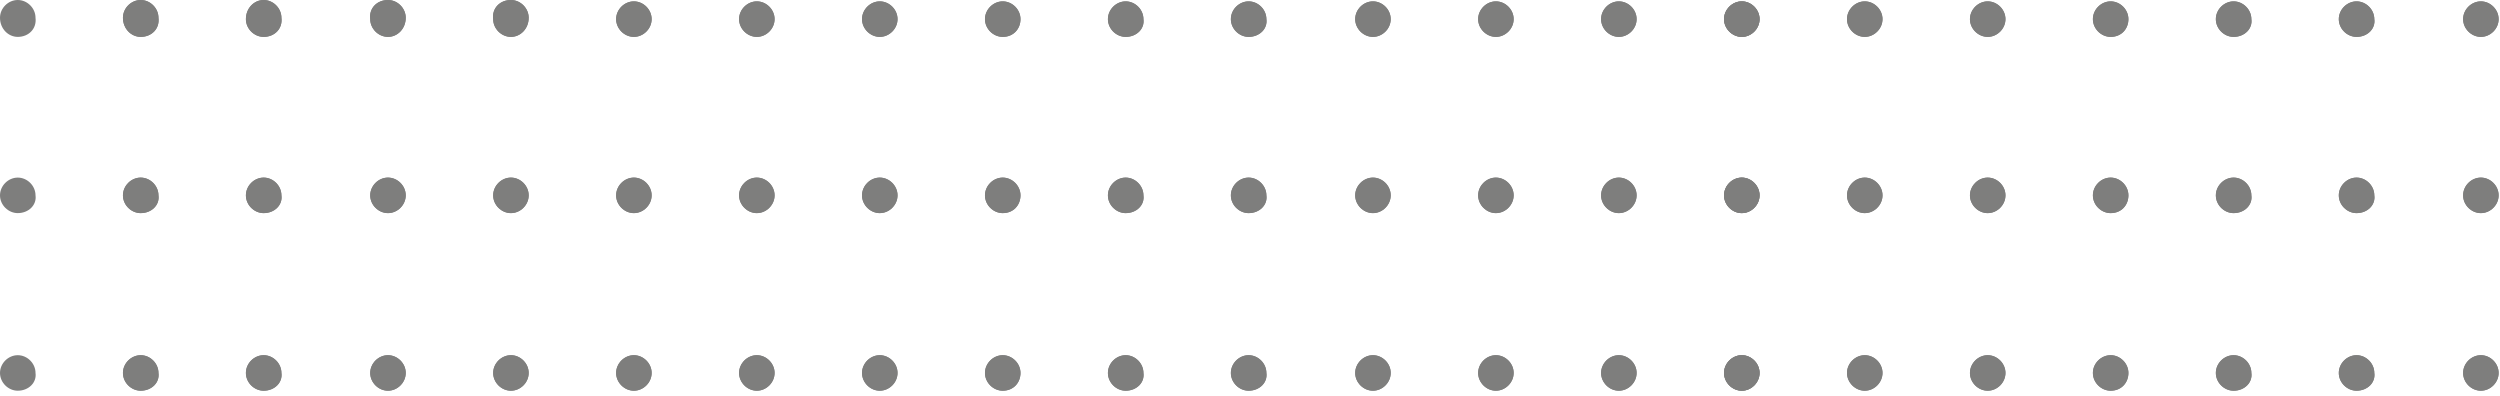 <?xml version="1.0" encoding="UTF-8"?> <svg xmlns="http://www.w3.org/2000/svg" width="183" height="29" viewBox="0 0 183 29" fill="none"> <g clip-path="url(#clip0)"> <path fill-rule="evenodd" clip-rule="evenodd" d="M1.3 2.7C0.6 2.7 0 2.1 0 1.3C0 0.6 0.6 0 1.3 0C2 0 2.6 0.6 2.6 1.3C2.7 2.1 2.1 2.7 1.3 2.7Z" fill="#7E7E7D"></path> <path fill-rule="evenodd" clip-rule="evenodd" d="M1.3 15.6C0.6 15.6 0 15 0 14.3C0 13.6 0.6 13 1.3 13C2 13 2.6 13.6 2.6 14.3C2.7 15 2.1 15.6 1.3 15.6Z" fill="#7E7E7D"></path> <path fill-rule="evenodd" clip-rule="evenodd" d="M1.3 28.6C0.6 28.6 0 28 0 27.3C0 26.6 0.6 26 1.3 26C2 26 2.6 26.6 2.6 27.3C2.7 28 2.1 28.6 1.3 28.6Z" fill="#7E7E7D"></path> <path fill-rule="evenodd" clip-rule="evenodd" d="M10.3 2.7C9.6 2.7 9 2.1 9 1.3C9 0.6 9.6 0 10.3 0C11 0 11.6 0.6 11.6 1.3C11.7 2.1 11.1 2.7 10.3 2.7Z" fill="#7E7E7D"></path> <path fill-rule="evenodd" clip-rule="evenodd" d="M10.3 15.6C9.6 15.6 9 15 9 14.3C9 13.6 9.6 13 10.3 13C11 13 11.6 13.6 11.6 14.3C11.7 15 11.1 15.6 10.3 15.6Z" fill="#7E7E7D"></path> <path fill-rule="evenodd" clip-rule="evenodd" d="M10.3 28.6C9.6 28.6 9 28 9 27.3C9 26.6 9.6 26 10.3 26C11 26 11.6 26.6 11.6 27.3C11.7 28 11.1 28.6 10.3 28.6Z" fill="#7E7E7D"></path> <path fill-rule="evenodd" clip-rule="evenodd" d="M10.3 2.7C9.6 2.7 9 2.1 9 1.3C9 0.6 9.6 0 10.3 0C11 0 11.6 0.6 11.6 1.3C11.7 2.1 11.1 2.7 10.3 2.7Z" fill="#7E7E7D"></path> <path fill-rule="evenodd" clip-rule="evenodd" d="M19.3 2.7C18.6 2.7 18 2.1 18 1.4C18 0.6 18.6 0 19.3 0C20 0 20.6 0.6 20.6 1.3C20.7 2.1 20.1 2.7 19.3 2.7Z" fill="#7E7E7D"></path> <path fill-rule="evenodd" clip-rule="evenodd" d="M28.4 2.7C27.7 2.7 27.1 2.1 27.1 1.4C27 0.6 27.6 0 28.4 0C29.1 0 29.7 0.6 29.7 1.3C29.7 2.1 29.1 2.7 28.4 2.7Z" fill="#7E7E7D"></path> <path fill-rule="evenodd" clip-rule="evenodd" d="M37.4 2.7C36.7 2.7 36.1 2.1 36.1 1.4C36 0.6 36.6 0 37.4 0C38.1 0 38.7 0.6 38.7 1.3C38.7 2.1 38.1 2.7 37.4 2.7Z" fill="#7E7E7D"></path> <path fill-rule="evenodd" clip-rule="evenodd" d="M46.4 2.7C45.7 2.7 45.1 2.1 45.1 1.4C45.1 0.7 45.7 0.1 46.4 0.1C47.1 0.1 47.7 0.7 47.7 1.4C47.7 2.1 47.1 2.7 46.4 2.7Z" fill="#7E7E7D"></path> <path fill-rule="evenodd" clip-rule="evenodd" d="M55.4 2.7C54.7 2.7 54.1 2.1 54.1 1.4C54.1 0.7 54.7 0.1 55.4 0.1C56.1 0.1 56.7 0.7 56.7 1.4C56.7 2.1 56.1 2.7 55.4 2.7Z" fill="#7E7E7D"></path> <path fill-rule="evenodd" clip-rule="evenodd" d="M64.4 2.7C63.7 2.7 63.1 2.1 63.1 1.4C63.1 0.7 63.7 0.1 64.4 0.1C65.1 0.1 65.7 0.7 65.7 1.4C65.7 2.1 65.1 2.7 64.4 2.7Z" fill="#7E7E7D"></path> <path fill-rule="evenodd" clip-rule="evenodd" d="M73.4 2.7C72.7 2.7 72.1 2.1 72.1 1.4C72.1 0.7 72.7 0.1 73.4 0.1C74.1 0.1 74.7 0.7 74.7 1.4C74.7 2.1 74.2 2.7 73.4 2.7Z" fill="#7E7E7D"></path> <path fill-rule="evenodd" clip-rule="evenodd" d="M82.4 2.7C81.7 2.7 81.1 2.1 81.1 1.4C81.1 0.7 81.7 0.1 82.4 0.1C83.1 0.1 83.7 0.7 83.7 1.4C83.8 2.1 83.2 2.7 82.4 2.7Z" fill="#7E7E7D"></path> <path fill-rule="evenodd" clip-rule="evenodd" d="M91.4 2.7C90.7 2.7 90.1 2.1 90.1 1.4C90.1 0.7 90.7 0.1 91.4 0.1C92.1 0.1 92.7 0.7 92.7 1.4C92.8 2.1 92.2 2.7 91.4 2.7Z" fill="#7E7E7D"></path> <path fill-rule="evenodd" clip-rule="evenodd" d="M100.5 2.7C99.8 2.7 99.2 2.1 99.2 1.4C99.2 0.7 99.8 0.1 100.5 0.1C101.2 0.1 101.8 0.7 101.8 1.4C101.8 2.1 101.2 2.7 100.5 2.7Z" fill="#7E7E7D"></path> <path fill-rule="evenodd" clip-rule="evenodd" d="M109.5 2.7C108.8 2.7 108.2 2.1 108.2 1.4C108.2 0.7 108.8 0.1 109.5 0.1C110.2 0.1 110.8 0.7 110.8 1.4C110.8 2.1 110.2 2.7 109.5 2.7Z" fill="#7E7E7D"></path> <path fill-rule="evenodd" clip-rule="evenodd" d="M118.5 2.7C117.8 2.7 117.2 2.1 117.2 1.4C117.2 0.7 117.8 0.1 118.5 0.1C119.2 0.1 119.8 0.7 119.8 1.4C119.8 2.1 119.2 2.7 118.5 2.7Z" fill="#7E7E7D"></path> <path fill-rule="evenodd" clip-rule="evenodd" d="M127.5 2.7C126.8 2.7 126.2 2.1 126.2 1.4C126.2 0.7 126.8 0.1 127.5 0.1C128.2 0.1 128.8 0.7 128.8 1.4C128.8 2.1 128.2 2.7 127.5 2.7Z" fill="#7E7E7D"></path> <path fill-rule="evenodd" clip-rule="evenodd" d="M10.3 15.6C9.6 15.6 9 15 9 14.3C9 13.6 9.6 13 10.3 13C11 13 11.6 13.6 11.6 14.3C11.7 15 11.1 15.6 10.3 15.6Z" fill="#7E7E7D"></path> <path fill-rule="evenodd" clip-rule="evenodd" d="M19.3 15.6C18.6 15.6 18 15 18 14.3C18 13.6 18.6 13 19.3 13C20 13 20.6 13.6 20.6 14.3C20.7 15 20.1 15.6 19.3 15.6Z" fill="#7E7E7D"></path> <path fill-rule="evenodd" clip-rule="evenodd" d="M28.4 15.6C27.7 15.6 27.1 15 27.1 14.3C27.1 13.6 27.7 13 28.4 13C29.1 13 29.7 13.6 29.7 14.3C29.7 15 29.1 15.6 28.4 15.6Z" fill="#7E7E7D"></path> <path fill-rule="evenodd" clip-rule="evenodd" d="M37.4 15.6C36.7 15.6 36.1 15 36.1 14.3C36.1 13.6 36.7 13 37.4 13C38.1 13 38.7 13.6 38.7 14.3C38.7 15 38.1 15.6 37.4 15.6Z" fill="#7E7E7D"></path> <path fill-rule="evenodd" clip-rule="evenodd" d="M46.4 15.6C45.7 15.6 45.1 15 45.1 14.3C45.1 13.6 45.7 13 46.4 13C47.1 13 47.7 13.6 47.7 14.3C47.7 15 47.1 15.6 46.4 15.6Z" fill="#7E7E7D"></path> <path fill-rule="evenodd" clip-rule="evenodd" d="M55.4 15.6C54.7 15.6 54.1 15 54.1 14.3C54.1 13.6 54.7 13 55.4 13C56.1 13 56.7 13.6 56.7 14.3C56.7 15 56.1 15.6 55.4 15.6Z" fill="#7E7E7D"></path> <path fill-rule="evenodd" clip-rule="evenodd" d="M64.4 15.6C63.7 15.6 63.1 15 63.1 14.3C63.1 13.6 63.7 13 64.4 13C65.1 13 65.7 13.6 65.7 14.3C65.7 15 65.1 15.6 64.4 15.6Z" fill="#7E7E7D"></path> <path fill-rule="evenodd" clip-rule="evenodd" d="M73.4 15.6C72.7 15.6 72.1 15 72.1 14.3C72.1 13.6 72.7 13 73.4 13C74.1 13 74.7 13.6 74.7 14.3C74.7 15 74.2 15.6 73.4 15.6Z" fill="#7E7E7D"></path> <path fill-rule="evenodd" clip-rule="evenodd" d="M82.4 15.6C81.7 15.6 81.1 15 81.1 14.3C81.1 13.6 81.7 13 82.4 13C83.1 13 83.7 13.6 83.7 14.3C83.8 15 83.2 15.6 82.4 15.6Z" fill="#7E7E7D"></path> <path fill-rule="evenodd" clip-rule="evenodd" d="M91.4 15.6C90.7 15.6 90.1 15 90.1 14.3C90.1 13.6 90.7 13 91.4 13C92.1 13 92.7 13.6 92.7 14.3C92.8 15 92.2 15.6 91.4 15.6Z" fill="#7E7E7D"></path> <path fill-rule="evenodd" clip-rule="evenodd" d="M100.5 15.6C99.8 15.6 99.2 15 99.2 14.3C99.2 13.6 99.8 13 100.5 13C101.2 13 101.8 13.6 101.8 14.3C101.8 15 101.2 15.6 100.5 15.6Z" fill="#7E7E7D"></path> <path fill-rule="evenodd" clip-rule="evenodd" d="M109.5 15.6C108.8 15.6 108.2 15 108.2 14.3C108.2 13.6 108.8 13 109.5 13C110.2 13 110.8 13.6 110.8 14.3C110.8 15 110.2 15.6 109.5 15.6Z" fill="#7E7E7D"></path> <path fill-rule="evenodd" clip-rule="evenodd" d="M118.5 15.6C117.8 15.6 117.2 15 117.2 14.3C117.2 13.6 117.8 13 118.5 13C119.2 13 119.8 13.6 119.8 14.3C119.8 15 119.2 15.6 118.5 15.6Z" fill="#7E7E7D"></path> <path fill-rule="evenodd" clip-rule="evenodd" d="M127.5 15.6C126.8 15.6 126.2 15 126.2 14.3C126.2 13.6 126.8 13 127.5 13C128.2 13 128.8 13.6 128.8 14.3C128.8 15 128.2 15.6 127.5 15.6Z" fill="#7E7E7D"></path> <path fill-rule="evenodd" clip-rule="evenodd" d="M10.3 28.6C9.6 28.6 9 28 9 27.3C9 26.6 9.6 26 10.3 26C11 26 11.6 26.6 11.6 27.3C11.7 28 11.1 28.6 10.3 28.6Z" fill="#7E7E7D"></path> <path fill-rule="evenodd" clip-rule="evenodd" d="M19.3 28.6C18.6 28.6 18 28 18 27.3C18 26.6 18.6 26 19.3 26C20 26 20.6 26.6 20.6 27.3C20.7 28 20.1 28.6 19.3 28.6Z" fill="#7E7E7D"></path> <path fill-rule="evenodd" clip-rule="evenodd" d="M28.4 28.6C27.7 28.6 27.1 28 27.1 27.3C27.1 26.6 27.7 26 28.4 26C29.1 26 29.7 26.6 29.7 27.3C29.7 28 29.1 28.6 28.4 28.6Z" fill="#7E7E7D"></path> <path fill-rule="evenodd" clip-rule="evenodd" d="M37.4 28.6C36.7 28.6 36.1 28 36.1 27.3C36.1 26.6 36.7 26 37.4 26C38.1 26 38.7 26.6 38.7 27.3C38.7 28 38.1 28.6 37.4 28.6Z" fill="#7E7E7D"></path> <path fill-rule="evenodd" clip-rule="evenodd" d="M46.4 28.6C45.7 28.6 45.1 28 45.1 27.3C45.1 26.6 45.7 26 46.4 26C47.1 26 47.7 26.6 47.7 27.3C47.7 28 47.1 28.6 46.4 28.6Z" fill="#7E7E7D"></path> <path fill-rule="evenodd" clip-rule="evenodd" d="M55.4 28.6C54.7 28.6 54.1 28 54.1 27.3C54.1 26.6 54.7 26 55.4 26C56.1 26 56.7 26.6 56.7 27.3C56.7 28 56.1 28.6 55.4 28.6Z" fill="#7E7E7D"></path> <path fill-rule="evenodd" clip-rule="evenodd" d="M64.4 28.6C63.7 28.6 63.1 28 63.1 27.3C63.1 26.6 63.7 26 64.4 26C65.1 26 65.7 26.6 65.7 27.3C65.7 28 65.1 28.6 64.4 28.6Z" fill="#7E7E7D"></path> <path fill-rule="evenodd" clip-rule="evenodd" d="M73.4 28.6C72.7 28.6 72.1 28 72.1 27.3C72.1 26.6 72.7 26 73.4 26C74.1 26 74.7 26.6 74.7 27.3C74.7 28 74.2 28.6 73.4 28.6Z" fill="#7E7E7D"></path> <path fill-rule="evenodd" clip-rule="evenodd" d="M82.4 28.6C81.7 28.6 81.1 28 81.1 27.3C81.1 26.6 81.7 26 82.4 26C83.1 26 83.7 26.6 83.7 27.3C83.8 28 83.2 28.6 82.4 28.6Z" fill="#7E7E7D"></path> <path fill-rule="evenodd" clip-rule="evenodd" d="M91.4 28.6C90.7 28.6 90.1 28 90.1 27.3C90.1 26.6 90.7 26 91.4 26C92.1 26 92.7 26.6 92.7 27.3C92.8 28 92.2 28.6 91.4 28.6Z" fill="#7E7E7D"></path> <path fill-rule="evenodd" clip-rule="evenodd" d="M100.5 28.6C99.8 28.6 99.2 28 99.2 27.3C99.2 26.6 99.8 26 100.5 26C101.2 26 101.8 26.6 101.8 27.3C101.8 28 101.2 28.6 100.5 28.6Z" fill="#7E7E7D"></path> <path fill-rule="evenodd" clip-rule="evenodd" d="M109.5 28.6C108.8 28.6 108.2 28 108.2 27.3C108.2 26.6 108.8 26 109.5 26C110.2 26 110.8 26.6 110.8 27.3C110.8 28 110.2 28.6 109.5 28.6Z" fill="#7E7E7D"></path> <path fill-rule="evenodd" clip-rule="evenodd" d="M118.5 28.6C117.8 28.6 117.2 28 117.2 27.3C117.2 26.6 117.8 26 118.5 26C119.2 26 119.8 26.6 119.8 27.3C119.8 28 119.2 28.6 118.5 28.6Z" fill="#7E7E7D"></path> <path fill-rule="evenodd" clip-rule="evenodd" d="M127.5 28.6C126.8 28.6 126.2 28 126.2 27.3C126.2 26.6 126.8 26 127.5 26C128.2 26 128.8 26.6 128.8 27.3C128.8 28 128.2 28.6 127.5 28.6Z" fill="#7E7E7D"></path> <path fill-rule="evenodd" clip-rule="evenodd" d="M19.3 2.7C18.6 2.7 18 2.1 18 1.4C18 0.6 18.6 0 19.3 0C20 0 20.6 0.6 20.6 1.3C20.7 2.1 20.1 2.7 19.3 2.7Z" fill="#7E7E7D"></path> <path fill-rule="evenodd" clip-rule="evenodd" d="M28.4 2.7C27.7 2.7 27.1 2.1 27.1 1.4C27 0.6 27.6 0 28.4 0C29.1 0 29.7 0.6 29.7 1.3C29.7 2.1 29.1 2.7 28.4 2.7Z" fill="#7E7E7D"></path> <path fill-rule="evenodd" clip-rule="evenodd" d="M37.4 2.7C36.7 2.7 36.1 2.1 36.1 1.4C36 0.6 36.6 0 37.4 0C38.1 0 38.7 0.6 38.7 1.3C38.7 2.1 38.1 2.7 37.4 2.7Z" fill="#7E7E7D"></path> <path fill-rule="evenodd" clip-rule="evenodd" d="M46.4 2.7C45.7 2.7 45.1 2.1 45.1 1.4C45.1 0.7 45.7 0.1 46.4 0.1C47.1 0.1 47.7 0.7 47.7 1.4C47.7 2.1 47.1 2.7 46.4 2.7Z" fill="#7E7E7D"></path> <path fill-rule="evenodd" clip-rule="evenodd" d="M55.4 2.7C54.7 2.7 54.1 2.1 54.1 1.4C54.1 0.7 54.7 0.1 55.4 0.1C56.1 0.1 56.7 0.7 56.7 1.4C56.7 2.1 56.1 2.7 55.4 2.7Z" fill="#7E7E7D"></path> <path fill-rule="evenodd" clip-rule="evenodd" d="M64.4 2.7C63.7 2.7 63.1 2.1 63.1 1.4C63.1 0.7 63.7 0.1 64.4 0.1C65.1 0.1 65.7 0.7 65.7 1.4C65.7 2.1 65.1 2.7 64.4 2.7Z" fill="#7E7E7D"></path> <path fill-rule="evenodd" clip-rule="evenodd" d="M73.4 2.7C72.7 2.7 72.1 2.1 72.1 1.4C72.1 0.7 72.7 0.1 73.4 0.1C74.1 0.1 74.7 0.7 74.7 1.4C74.7 2.1 74.2 2.7 73.4 2.7Z" fill="#7E7E7D"></path> <path fill-rule="evenodd" clip-rule="evenodd" d="M82.4 2.7C81.7 2.7 81.1 2.1 81.1 1.4C81.1 0.7 81.7 0.1 82.4 0.1C83.1 0.1 83.7 0.7 83.7 1.4C83.8 2.1 83.2 2.7 82.4 2.7Z" fill="#7E7E7D"></path> <path fill-rule="evenodd" clip-rule="evenodd" d="M91.4 2.7C90.7 2.7 90.1 2.1 90.1 1.4C90.1 0.7 90.7 0.1 91.4 0.1C92.1 0.1 92.7 0.7 92.7 1.4C92.8 2.1 92.2 2.7 91.4 2.7Z" fill="#7E7E7D"></path> <path fill-rule="evenodd" clip-rule="evenodd" d="M100.5 2.7C99.8 2.7 99.2 2.1 99.2 1.4C99.2 0.7 99.8 0.1 100.5 0.1C101.2 0.1 101.8 0.7 101.8 1.4C101.8 2.1 101.2 2.7 100.5 2.7Z" fill="#7E7E7D"></path> <path fill-rule="evenodd" clip-rule="evenodd" d="M109.5 2.7C108.8 2.7 108.2 2.1 108.2 1.4C108.2 0.7 108.8 0.1 109.5 0.1C110.2 0.1 110.8 0.7 110.8 1.4C110.8 2.1 110.2 2.7 109.5 2.7Z" fill="#7E7E7D"></path> <path fill-rule="evenodd" clip-rule="evenodd" d="M118.5 2.7C117.8 2.7 117.2 2.1 117.2 1.4C117.2 0.7 117.8 0.1 118.5 0.1C119.2 0.1 119.8 0.7 119.8 1.4C119.8 2.1 119.2 2.7 118.5 2.7Z" fill="#7E7E7D"></path> <path fill-rule="evenodd" clip-rule="evenodd" d="M127.5 2.7C126.8 2.7 126.2 2.1 126.2 1.4C126.2 0.7 126.8 0.1 127.5 0.1C128.2 0.1 128.8 0.7 128.8 1.4C128.8 2.1 128.2 2.7 127.5 2.7Z" fill="#7E7E7D"></path> <path fill-rule="evenodd" clip-rule="evenodd" d="M19.3 15.6C18.6 15.6 18 15 18 14.3C18 13.6 18.6 13 19.3 13C20 13 20.6 13.6 20.6 14.3C20.7 15 20.1 15.6 19.3 15.6Z" fill="#7E7E7D"></path> <path fill-rule="evenodd" clip-rule="evenodd" d="M28.4 15.6C27.7 15.6 27.1 15 27.1 14.3C27.1 13.6 27.7 13 28.4 13C29.1 13 29.7 13.6 29.7 14.3C29.7 15 29.1 15.6 28.4 15.6Z" fill="#7E7E7D"></path> <path fill-rule="evenodd" clip-rule="evenodd" d="M37.4 15.6C36.7 15.6 36.1 15 36.1 14.3C36.1 13.6 36.7 13 37.4 13C38.1 13 38.7 13.6 38.7 14.3C38.7 15 38.1 15.6 37.4 15.6Z" fill="#7E7E7D"></path> <path fill-rule="evenodd" clip-rule="evenodd" d="M46.4 15.6C45.7 15.6 45.1 15 45.1 14.3C45.1 13.6 45.7 13 46.4 13C47.1 13 47.7 13.6 47.7 14.3C47.7 15 47.1 15.6 46.4 15.6Z" fill="#7E7E7D"></path> <path fill-rule="evenodd" clip-rule="evenodd" d="M55.4 15.6C54.7 15.6 54.1 15 54.1 14.3C54.1 13.6 54.7 13 55.4 13C56.1 13 56.7 13.6 56.7 14.3C56.7 15 56.1 15.6 55.4 15.6Z" fill="#7E7E7D"></path> <path fill-rule="evenodd" clip-rule="evenodd" d="M64.4 15.6C63.7 15.6 63.1 15 63.1 14.3C63.1 13.6 63.7 13 64.4 13C65.1 13 65.7 13.6 65.7 14.3C65.7 15 65.1 15.6 64.4 15.6Z" fill="#7E7E7D"></path> <path fill-rule="evenodd" clip-rule="evenodd" d="M73.4 15.6C72.7 15.6 72.1 15 72.1 14.3C72.1 13.6 72.7 13 73.4 13C74.1 13 74.7 13.6 74.7 14.3C74.7 15 74.2 15.6 73.4 15.6Z" fill="#7E7E7D"></path> <path fill-rule="evenodd" clip-rule="evenodd" d="M82.4 15.6C81.7 15.6 81.1 15 81.1 14.3C81.1 13.6 81.7 13 82.4 13C83.1 13 83.7 13.6 83.7 14.3C83.8 15 83.2 15.6 82.4 15.6Z" fill="#7E7E7D"></path> <path fill-rule="evenodd" clip-rule="evenodd" d="M91.4 15.6C90.7 15.6 90.1 15 90.1 14.3C90.1 13.6 90.7 13 91.4 13C92.1 13 92.7 13.6 92.7 14.3C92.8 15 92.2 15.6 91.4 15.6Z" fill="#7E7E7D"></path> <path fill-rule="evenodd" clip-rule="evenodd" d="M100.5 15.6C99.8 15.6 99.2 15 99.2 14.3C99.2 13.6 99.8 13 100.5 13C101.2 13 101.8 13.6 101.8 14.3C101.8 15 101.2 15.6 100.5 15.6Z" fill="#7E7E7D"></path> <path fill-rule="evenodd" clip-rule="evenodd" d="M109.5 15.6C108.8 15.6 108.2 15 108.2 14.3C108.2 13.6 108.8 13 109.5 13C110.2 13 110.8 13.6 110.8 14.3C110.8 15 110.2 15.6 109.5 15.6Z" fill="#7E7E7D"></path> <path fill-rule="evenodd" clip-rule="evenodd" d="M118.5 15.6C117.8 15.6 117.2 15 117.2 14.3C117.2 13.6 117.8 13 118.5 13C119.2 13 119.8 13.6 119.8 14.3C119.8 15 119.2 15.6 118.5 15.6Z" fill="#7E7E7D"></path> <path fill-rule="evenodd" clip-rule="evenodd" d="M127.5 15.6C126.8 15.6 126.2 15 126.2 14.3C126.2 13.6 126.8 13 127.5 13C128.2 13 128.8 13.6 128.8 14.3C128.8 15 128.2 15.6 127.5 15.6Z" fill="#7E7E7D"></path> <path fill-rule="evenodd" clip-rule="evenodd" d="M19.3 28.6C18.6 28.6 18 28 18 27.3C18 26.6 18.6 26 19.3 26C20 26 20.6 26.6 20.6 27.3C20.7 28 20.1 28.6 19.3 28.6Z" fill="#7E7E7D"></path> <path fill-rule="evenodd" clip-rule="evenodd" d="M28.4 28.6C27.7 28.6 27.1 28 27.1 27.3C27.1 26.6 27.7 26 28.4 26C29.1 26 29.7 26.6 29.7 27.3C29.7 28 29.1 28.6 28.4 28.6Z" fill="#7E7E7D"></path> <path fill-rule="evenodd" clip-rule="evenodd" d="M37.4 28.6C36.7 28.6 36.1 28 36.1 27.3C36.1 26.6 36.7 26 37.4 26C38.1 26 38.7 26.6 38.7 27.3C38.7 28 38.1 28.6 37.4 28.6Z" fill="#7E7E7D"></path> <path fill-rule="evenodd" clip-rule="evenodd" d="M46.4 28.6C45.7 28.6 45.1 28 45.1 27.3C45.1 26.6 45.7 26 46.4 26C47.1 26 47.7 26.6 47.7 27.3C47.7 28 47.1 28.6 46.4 28.6Z" fill="#7E7E7D"></path> <path fill-rule="evenodd" clip-rule="evenodd" d="M55.4 28.6C54.7 28.6 54.1 28 54.1 27.3C54.1 26.6 54.7 26 55.4 26C56.1 26 56.7 26.6 56.7 27.3C56.7 28 56.1 28.6 55.4 28.6Z" fill="#7E7E7D"></path> <path fill-rule="evenodd" clip-rule="evenodd" d="M64.4 28.6C63.7 28.6 63.1 28 63.1 27.3C63.1 26.6 63.7 26 64.4 26C65.1 26 65.7 26.6 65.7 27.3C65.7 28 65.1 28.6 64.4 28.6Z" fill="#7E7E7D"></path> <path fill-rule="evenodd" clip-rule="evenodd" d="M73.4 28.6C72.7 28.6 72.1 28 72.1 27.3C72.1 26.6 72.7 26 73.4 26C74.1 26 74.7 26.6 74.7 27.3C74.7 28 74.2 28.6 73.4 28.6Z" fill="#7E7E7D"></path> <path fill-rule="evenodd" clip-rule="evenodd" d="M82.4 28.6C81.7 28.6 81.1 28 81.1 27.3C81.1 26.6 81.7 26 82.4 26C83.1 26 83.7 26.6 83.7 27.3C83.8 28 83.2 28.6 82.4 28.6Z" fill="#7E7E7D"></path> <path fill-rule="evenodd" clip-rule="evenodd" d="M91.4 28.6C90.7 28.6 90.1 28 90.1 27.3C90.1 26.6 90.7 26 91.4 26C92.1 26 92.7 26.6 92.7 27.3C92.8 28 92.2 28.6 91.4 28.6Z" fill="#7E7E7D"></path> <path fill-rule="evenodd" clip-rule="evenodd" d="M100.5 28.6C99.8 28.6 99.2 28 99.2 27.3C99.2 26.6 99.8 26 100.5 26C101.2 26 101.8 26.6 101.8 27.3C101.8 28 101.2 28.6 100.5 28.6Z" fill="#7E7E7D"></path> <path fill-rule="evenodd" clip-rule="evenodd" d="M109.5 28.6C108.8 28.6 108.2 28 108.2 27.3C108.2 26.6 108.8 26 109.5 26C110.2 26 110.8 26.6 110.8 27.3C110.8 28 110.2 28.6 109.5 28.6Z" fill="#7E7E7D"></path> <path fill-rule="evenodd" clip-rule="evenodd" d="M118.5 28.6C117.8 28.6 117.2 28 117.2 27.3C117.2 26.6 117.8 26 118.5 26C119.2 26 119.8 26.6 119.8 27.3C119.8 28 119.2 28.6 118.5 28.6Z" fill="#7E7E7D"></path> <path fill-rule="evenodd" clip-rule="evenodd" d="M127.5 28.6C126.8 28.6 126.2 28 126.2 27.3C126.2 26.6 126.8 26 127.5 26C128.2 26 128.8 26.6 128.8 27.3C128.8 28 128.2 28.6 127.5 28.6Z" fill="#7E7E7D"></path> <path fill-rule="evenodd" clip-rule="evenodd" d="M127.5 2.7C126.8 2.7 126.2 2.1 126.2 1.4C126.2 0.7 126.8 0.1 127.5 0.1C128.2 0.1 128.8 0.7 128.8 1.4C128.8 2.1 128.2 2.7 127.5 2.7Z" fill="#7E7E7D"></path> <path fill-rule="evenodd" clip-rule="evenodd" d="M127.5 15.6C126.8 15.6 126.2 15 126.2 14.3C126.2 13.6 126.8 13 127.5 13C128.2 13 128.8 13.6 128.8 14.3C128.8 15 128.2 15.6 127.5 15.6Z" fill="#7E7E7D"></path> <path fill-rule="evenodd" clip-rule="evenodd" d="M127.5 28.6C126.8 28.6 126.2 28 126.2 27.3C126.2 26.6 126.8 26 127.5 26C128.2 26 128.8 26.6 128.8 27.3C128.8 28 128.2 28.6 127.5 28.6Z" fill="#7E7E7D"></path> <path fill-rule="evenodd" clip-rule="evenodd" d="M136.5 2.7C135.8 2.7 135.2 2.1 135.2 1.4C135.2 0.7 135.8 0.1 136.5 0.1C137.2 0.1 137.8 0.7 137.8 1.4C137.8 2.1 137.2 2.7 136.5 2.7Z" fill="#7E7E7D"></path> <path fill-rule="evenodd" clip-rule="evenodd" d="M136.5 15.6C135.8 15.6 135.2 15 135.2 14.3C135.2 13.6 135.8 13 136.5 13C137.2 13 137.8 13.6 137.8 14.3C137.8 15 137.2 15.6 136.5 15.6Z" fill="#7E7E7D"></path> <path fill-rule="evenodd" clip-rule="evenodd" d="M136.5 28.6C135.8 28.6 135.2 28 135.2 27.3C135.2 26.6 135.8 26 136.5 26C137.2 26 137.8 26.6 137.8 27.3C137.8 28 137.2 28.6 136.5 28.6Z" fill="#7E7E7D"></path> <path fill-rule="evenodd" clip-rule="evenodd" d="M136.5 2.7C135.8 2.7 135.2 2.1 135.2 1.4C135.2 0.7 135.8 0.1 136.5 0.1C137.2 0.1 137.8 0.7 137.8 1.4C137.8 2.1 137.2 2.7 136.5 2.7Z" fill="#7E7E7D"></path> <path fill-rule="evenodd" clip-rule="evenodd" d="M145.5 2.7C144.8 2.7 144.2 2.1 144.2 1.4C144.2 0.7 144.8 0.1 145.5 0.1C146.2 0.1 146.8 0.7 146.8 1.4C146.8 2.1 146.2 2.7 145.5 2.7Z" fill="#7E7E7D"></path> <path fill-rule="evenodd" clip-rule="evenodd" d="M154.5 2.7C153.8 2.7 153.2 2.1 153.2 1.4C153.2 0.7 153.8 0.1 154.5 0.1C155.2 0.1 155.8 0.7 155.8 1.4C155.8 2.1 155.3 2.7 154.5 2.7Z" fill="#7E7E7D"></path> <path fill-rule="evenodd" clip-rule="evenodd" d="M163.5 2.7C162.8 2.7 162.2 2.1 162.2 1.4C162.2 0.7 162.8 0.1 163.5 0.1C164.2 0.1 164.8 0.7 164.8 1.4C164.9 2.1 164.3 2.7 163.5 2.7Z" fill="#7E7E7D"></path> <path fill-rule="evenodd" clip-rule="evenodd" d="M172.5 2.7C171.8 2.7 171.2 2.1 171.2 1.4C171.2 0.7 171.8 0.1 172.5 0.1C173.2 0.1 173.8 0.7 173.8 1.4C173.9 2.1 173.3 2.7 172.5 2.7Z" fill="#7E7E7D"></path> <path fill-rule="evenodd" clip-rule="evenodd" d="M181.6 2.7C180.9 2.7 180.3 2.1 180.3 1.4C180.3 0.7 180.9 0.1 181.6 0.1C182.3 0.1 182.9 0.7 182.9 1.4C182.9 2.1 182.3 2.7 181.6 2.7Z" fill="#7E7E7D"></path> <path fill-rule="evenodd" clip-rule="evenodd" d="M136.5 15.6C135.8 15.6 135.2 15 135.2 14.3C135.2 13.6 135.8 13 136.5 13C137.2 13 137.8 13.6 137.8 14.3C137.8 15 137.2 15.6 136.5 15.6Z" fill="#7E7E7D"></path> <path fill-rule="evenodd" clip-rule="evenodd" d="M145.5 15.6C144.8 15.6 144.2 15 144.2 14.3C144.2 13.6 144.8 13 145.5 13C146.2 13 146.8 13.6 146.8 14.3C146.8 15 146.2 15.6 145.5 15.6Z" fill="#7E7E7D"></path> <path fill-rule="evenodd" clip-rule="evenodd" d="M154.5 15.6C153.8 15.6 153.2 15 153.2 14.3C153.2 13.6 153.8 13 154.5 13C155.2 13 155.8 13.6 155.8 14.3C155.8 15 155.3 15.6 154.5 15.6Z" fill="#7E7E7D"></path> <path fill-rule="evenodd" clip-rule="evenodd" d="M163.5 15.6C162.8 15.6 162.2 15 162.2 14.3C162.2 13.6 162.8 13 163.5 13C164.2 13 164.8 13.6 164.8 14.3C164.9 15 164.3 15.6 163.5 15.6Z" fill="#7E7E7D"></path> <path fill-rule="evenodd" clip-rule="evenodd" d="M172.5 15.6C171.8 15.6 171.2 15 171.2 14.3C171.2 13.6 171.8 13 172.5 13C173.2 13 173.8 13.6 173.8 14.3C173.9 15 173.3 15.6 172.5 15.6Z" fill="#7E7E7D"></path> <path fill-rule="evenodd" clip-rule="evenodd" d="M181.6 15.6C180.9 15.6 180.3 15 180.3 14.3C180.3 13.6 180.9 13 181.6 13C182.3 13 182.9 13.6 182.9 14.3C182.9 15 182.3 15.6 181.6 15.6Z" fill="#7E7E7D"></path> <path fill-rule="evenodd" clip-rule="evenodd" d="M136.5 28.6C135.8 28.6 135.2 28 135.2 27.3C135.2 26.6 135.8 26 136.5 26C137.2 26 137.8 26.6 137.8 27.3C137.8 28 137.2 28.6 136.5 28.6Z" fill="#7E7E7D"></path> <path fill-rule="evenodd" clip-rule="evenodd" d="M145.5 28.6C144.8 28.6 144.2 28 144.2 27.3C144.2 26.6 144.8 26 145.5 26C146.2 26 146.8 26.6 146.8 27.3C146.8 28 146.2 28.6 145.5 28.6Z" fill="#7E7E7D"></path> <path fill-rule="evenodd" clip-rule="evenodd" d="M154.5 28.6C153.8 28.6 153.2 28 153.2 27.3C153.2 26.6 153.8 26 154.5 26C155.2 26 155.8 26.6 155.8 27.3C155.8 28 155.3 28.6 154.5 28.6Z" fill="#7E7E7D"></path> <path fill-rule="evenodd" clip-rule="evenodd" d="M163.5 28.6C162.8 28.6 162.2 28 162.2 27.3C162.2 26.6 162.8 26 163.5 26C164.2 26 164.8 26.6 164.8 27.3C164.9 28 164.3 28.6 163.5 28.6Z" fill="#7E7E7D"></path> <path fill-rule="evenodd" clip-rule="evenodd" d="M172.5 28.6C171.8 28.6 171.2 28 171.2 27.3C171.2 26.6 171.8 26 172.5 26C173.2 26 173.8 26.6 173.8 27.3C173.9 28 173.3 28.6 172.5 28.6Z" fill="#7E7E7D"></path> <path fill-rule="evenodd" clip-rule="evenodd" d="M181.6 28.6C180.9 28.6 180.3 28 180.3 27.3C180.3 26.6 180.9 26 181.6 26C182.3 26 182.9 26.6 182.9 27.3C182.9 28 182.3 28.6 181.6 28.6Z" fill="#7E7E7D"></path> <path fill-rule="evenodd" clip-rule="evenodd" d="M145.5 2.7C144.8 2.7 144.2 2.1 144.2 1.4C144.2 0.7 144.8 0.1 145.5 0.1C146.2 0.1 146.8 0.7 146.8 1.4C146.8 2.1 146.2 2.7 145.5 2.7Z" fill="#7E7E7D"></path> <path fill-rule="evenodd" clip-rule="evenodd" d="M154.5 2.7C153.8 2.7 153.2 2.1 153.2 1.4C153.2 0.7 153.8 0.1 154.5 0.1C155.2 0.1 155.8 0.7 155.8 1.4C155.8 2.1 155.3 2.7 154.5 2.7Z" fill="#7E7E7D"></path> <path fill-rule="evenodd" clip-rule="evenodd" d="M163.5 2.7C162.8 2.7 162.2 2.1 162.2 1.4C162.2 0.7 162.8 0.1 163.5 0.1C164.2 0.1 164.8 0.7 164.8 1.4C164.9 2.1 164.3 2.7 163.5 2.7Z" fill="#7E7E7D"></path> <path fill-rule="evenodd" clip-rule="evenodd" d="M172.5 2.7C171.8 2.7 171.2 2.1 171.2 1.4C171.2 0.7 171.8 0.1 172.5 0.1C173.2 0.1 173.8 0.7 173.8 1.4C173.9 2.1 173.3 2.7 172.5 2.7Z" fill="#7E7E7D"></path> <path fill-rule="evenodd" clip-rule="evenodd" d="M181.6 2.7C180.9 2.7 180.3 2.1 180.3 1.4C180.3 0.7 180.9 0.1 181.6 0.1C182.3 0.1 182.9 0.7 182.9 1.4C182.9 2.1 182.3 2.7 181.6 2.7Z" fill="#7E7E7D"></path> <path fill-rule="evenodd" clip-rule="evenodd" d="M145.5 15.6C144.8 15.6 144.2 15 144.2 14.3C144.2 13.6 144.8 13 145.5 13C146.2 13 146.8 13.6 146.8 14.3C146.8 15 146.2 15.6 145.5 15.6Z" fill="#7E7E7D"></path> <path fill-rule="evenodd" clip-rule="evenodd" d="M154.5 15.6C153.8 15.6 153.2 15 153.2 14.3C153.2 13.6 153.8 13 154.5 13C155.2 13 155.8 13.6 155.8 14.3C155.8 15 155.3 15.6 154.5 15.6Z" fill="#7E7E7D"></path> <path fill-rule="evenodd" clip-rule="evenodd" d="M163.5 15.6C162.8 15.6 162.2 15 162.2 14.3C162.2 13.6 162.8 13 163.5 13C164.2 13 164.8 13.6 164.8 14.3C164.9 15 164.3 15.6 163.5 15.6Z" fill="#7E7E7D"></path> <path fill-rule="evenodd" clip-rule="evenodd" d="M172.5 15.6C171.8 15.6 171.2 15 171.2 14.3C171.2 13.6 171.8 13 172.5 13C173.2 13 173.8 13.6 173.8 14.3C173.9 15 173.3 15.6 172.5 15.6Z" fill="#7E7E7D"></path> <path fill-rule="evenodd" clip-rule="evenodd" d="M181.6 15.6C180.9 15.6 180.3 15 180.3 14.3C180.3 13.6 180.9 13 181.6 13C182.3 13 182.9 13.6 182.9 14.3C182.9 15 182.3 15.6 181.6 15.6Z" fill="#7E7E7D"></path> <path fill-rule="evenodd" clip-rule="evenodd" d="M145.5 28.6C144.8 28.6 144.2 28 144.2 27.3C144.2 26.6 144.8 26 145.5 26C146.2 26 146.8 26.6 146.8 27.3C146.8 28 146.2 28.6 145.5 28.6Z" fill="#7E7E7D"></path> <path fill-rule="evenodd" clip-rule="evenodd" d="M154.5 28.6C153.8 28.6 153.2 28 153.2 27.3C153.2 26.6 153.8 26 154.5 26C155.2 26 155.8 26.6 155.8 27.3C155.8 28 155.3 28.6 154.5 28.6Z" fill="#7E7E7D"></path> <path fill-rule="evenodd" clip-rule="evenodd" d="M163.5 28.6C162.8 28.6 162.2 28 162.2 27.3C162.2 26.6 162.8 26 163.5 26C164.2 26 164.8 26.6 164.8 27.3C164.9 28 164.3 28.6 163.5 28.6Z" fill="#7E7E7D"></path> <path fill-rule="evenodd" clip-rule="evenodd" d="M172.5 28.6C171.8 28.6 171.2 28 171.2 27.3C171.2 26.6 171.8 26 172.5 26C173.2 26 173.8 26.6 173.8 27.3C173.9 28 173.3 28.6 172.5 28.6Z" fill="#7E7E7D"></path> <path fill-rule="evenodd" clip-rule="evenodd" d="M181.6 28.6C180.9 28.6 180.3 28 180.3 27.3C180.3 26.6 180.9 26 181.6 26C182.3 26 182.9 26.6 182.9 27.3C182.9 28 182.3 28.6 181.6 28.6Z" fill="#7E7E7D"></path> </g> <defs> <clipPath id="clip0"> <rect width="182.9" height="28.6" fill="white"></rect> </clipPath> </defs> </svg> 